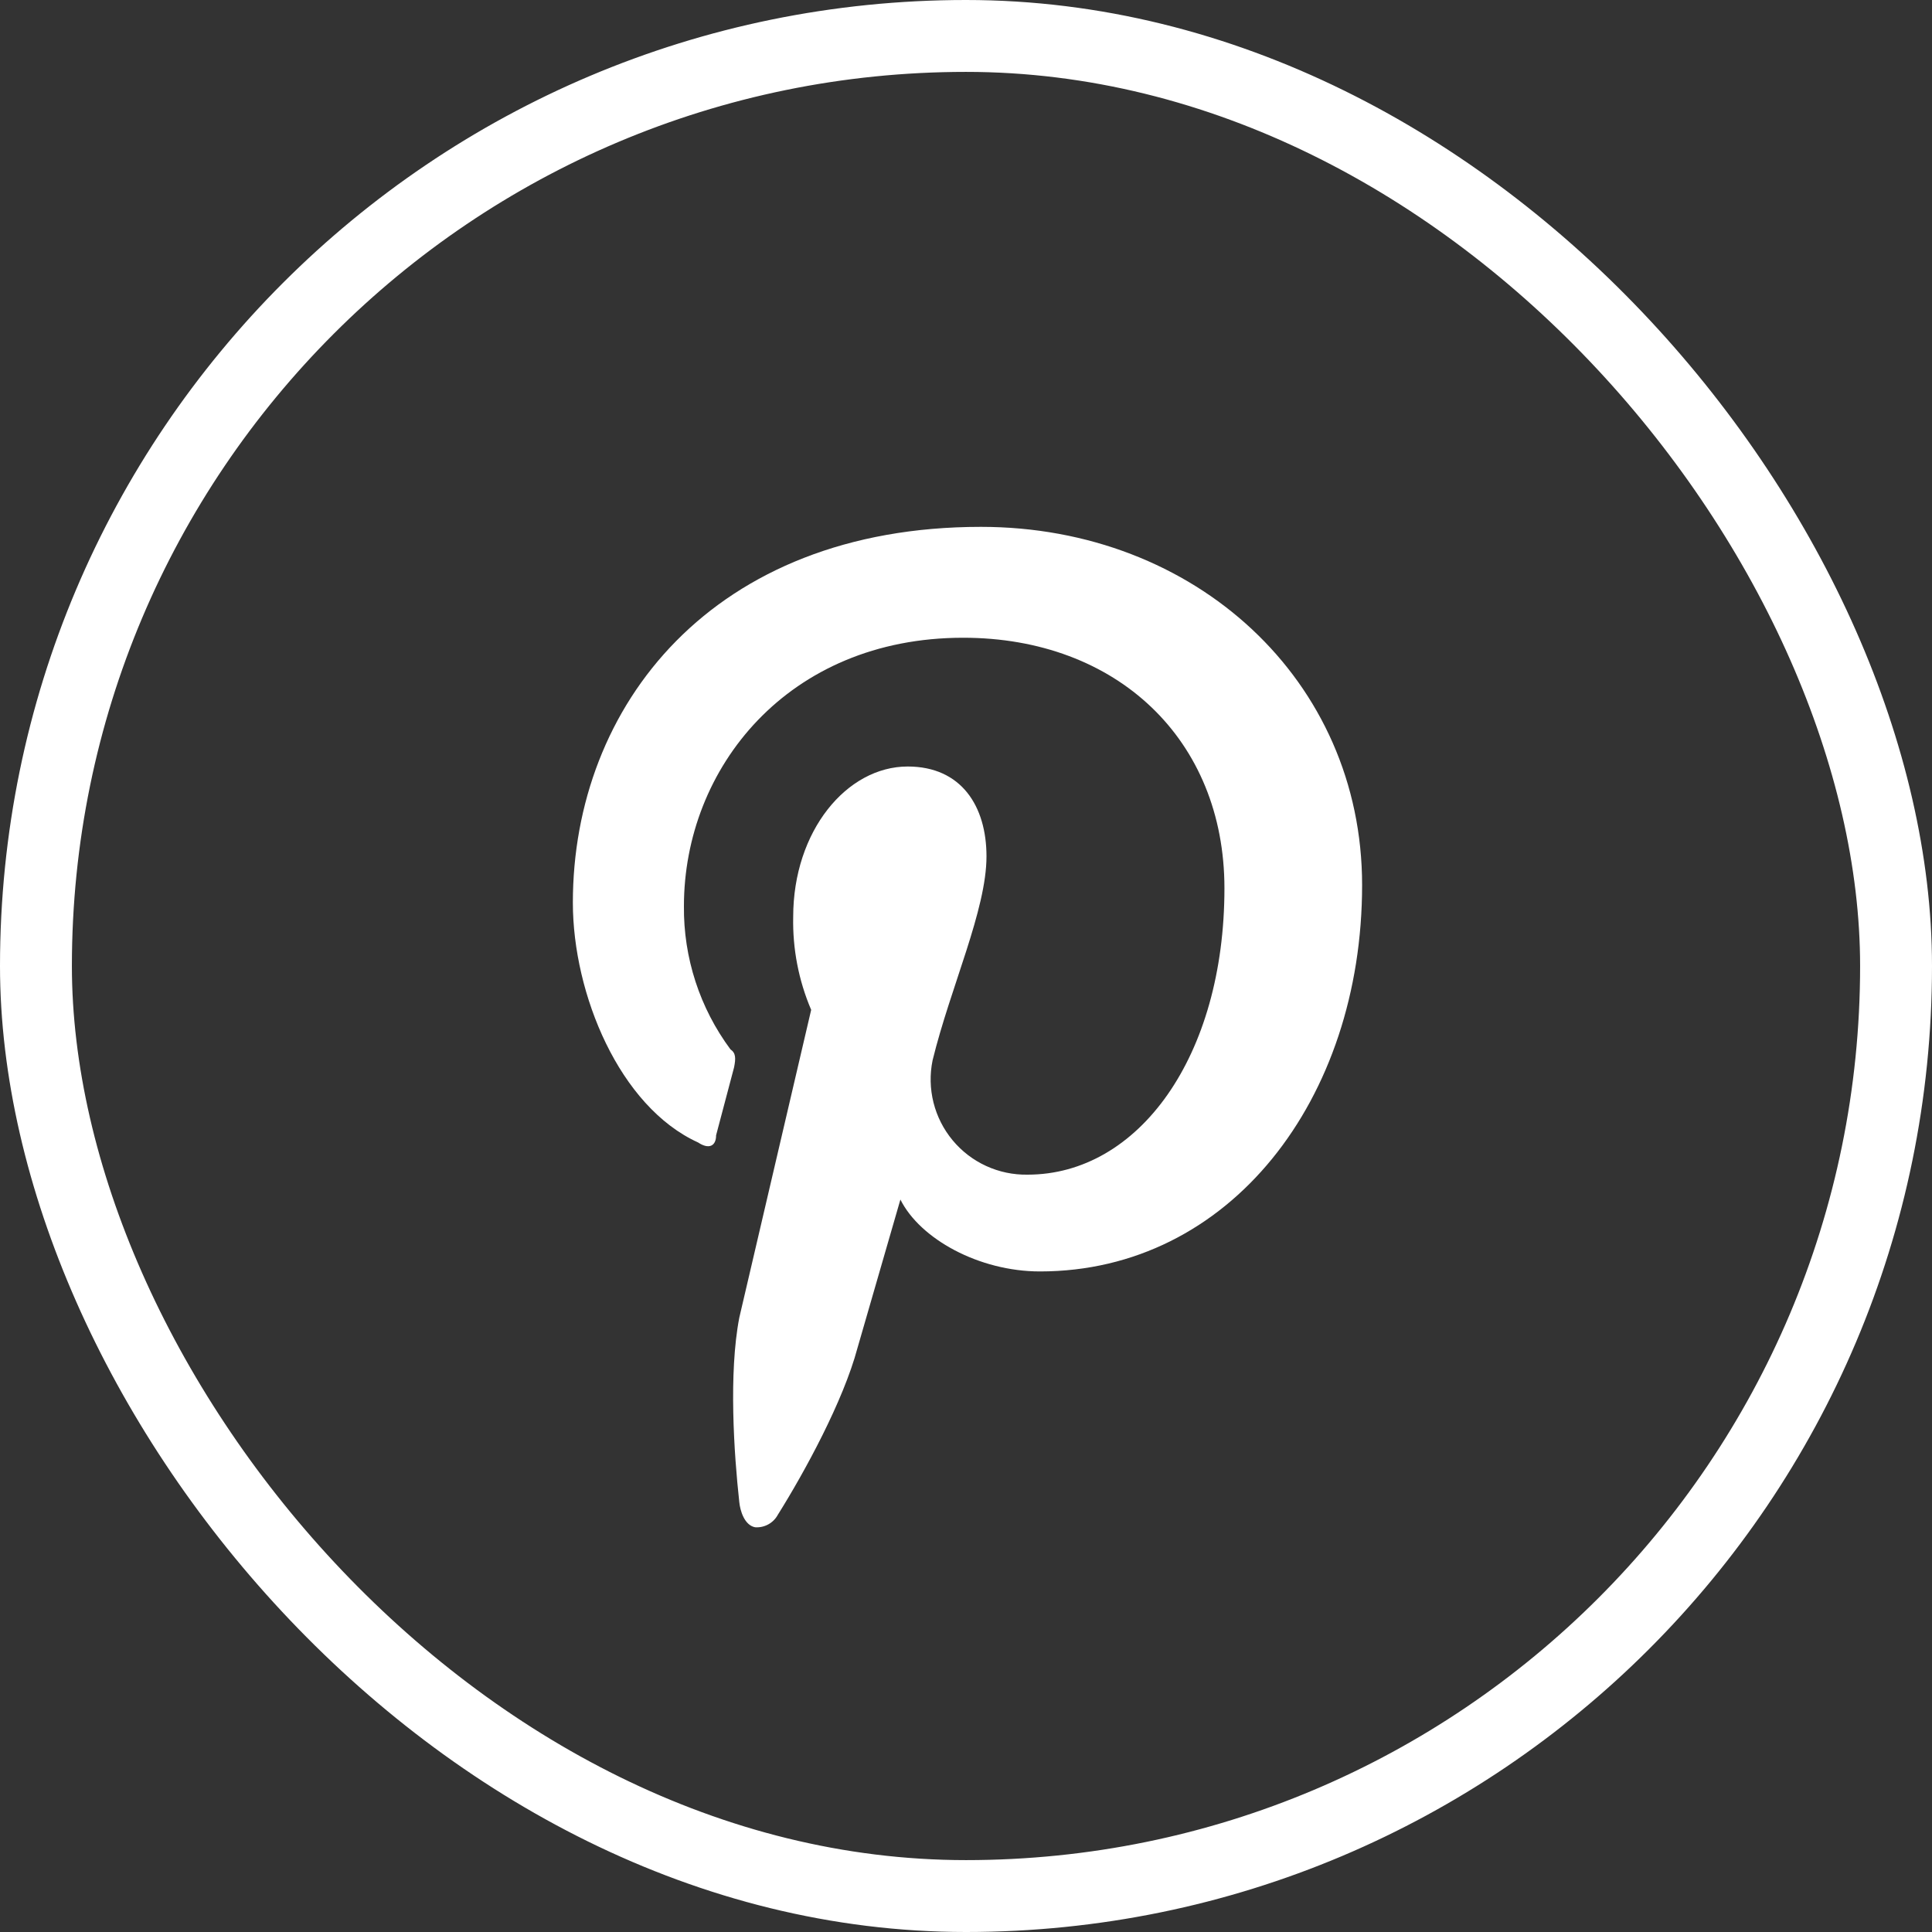 <?xml version="1.0" encoding="UTF-8"?> <svg xmlns="http://www.w3.org/2000/svg" width="215" height="215" viewBox="0 0 215 215" fill="none"><rect x="0" y="0" width="215" height="215" fill="#333333" stroke="none"/> <g clip-path="url(#clip0_7213_48)"> <path d="M109.16 58.63C79.29 58.63 63.75 78.55 63.75 100.45C63.75 110.61 68.93 123.16 77.69 127.14C78.89 127.94 79.69 127.54 79.69 126.34L81.69 118.78C81.89 117.78 81.89 117.18 81.29 116.78C77.872 112.173 76.053 106.576 76.11 100.84C76.11 85.51 87.66 70.97 107.18 70.97C124.31 70.97 136.26 82.32 136.26 98.85C136.26 117.57 126.7 130.72 114.35 130.72C112.763 130.747 111.189 130.418 109.746 129.756C108.303 129.095 107.028 128.117 106.013 126.896C104.998 125.675 104.271 124.242 103.884 122.702C103.498 121.162 103.462 119.555 103.78 118C105.78 109.83 109.78 101.27 109.78 95.3C109.78 89.72 106.99 85.3 101.01 85.3C94.24 85.3 88.27 92.47 88.27 102.03C88.194 105.583 88.875 109.111 90.27 112.38L82.27 146.64C81.08 152.81 81.68 161.78 82.27 167.15C82.36 168.09 82.83 169.73 84.03 169.96C84.541 169.996 85.051 169.885 85.5 169.638C85.949 169.391 86.317 169.021 86.56 168.57C89.56 163.78 93.84 155.93 95.42 150.02L100.2 133.49C102.39 137.88 108.96 141.49 115.73 141.49C136.84 141.49 151.58 122.37 151.58 98.49C151.58 75.76 133.06 58.63 109.16 58.63Z" fill="white"></path> </g> <rect x="4" y="4" width="207" height="207" rx="103.5" stroke="white" stroke-width="8"></rect> <defs> <clipPath id="clip0_7213_48"> <rect width="215" height="215" rx="107.5" fill="white"></rect> </clipPath> </defs> </svg> 